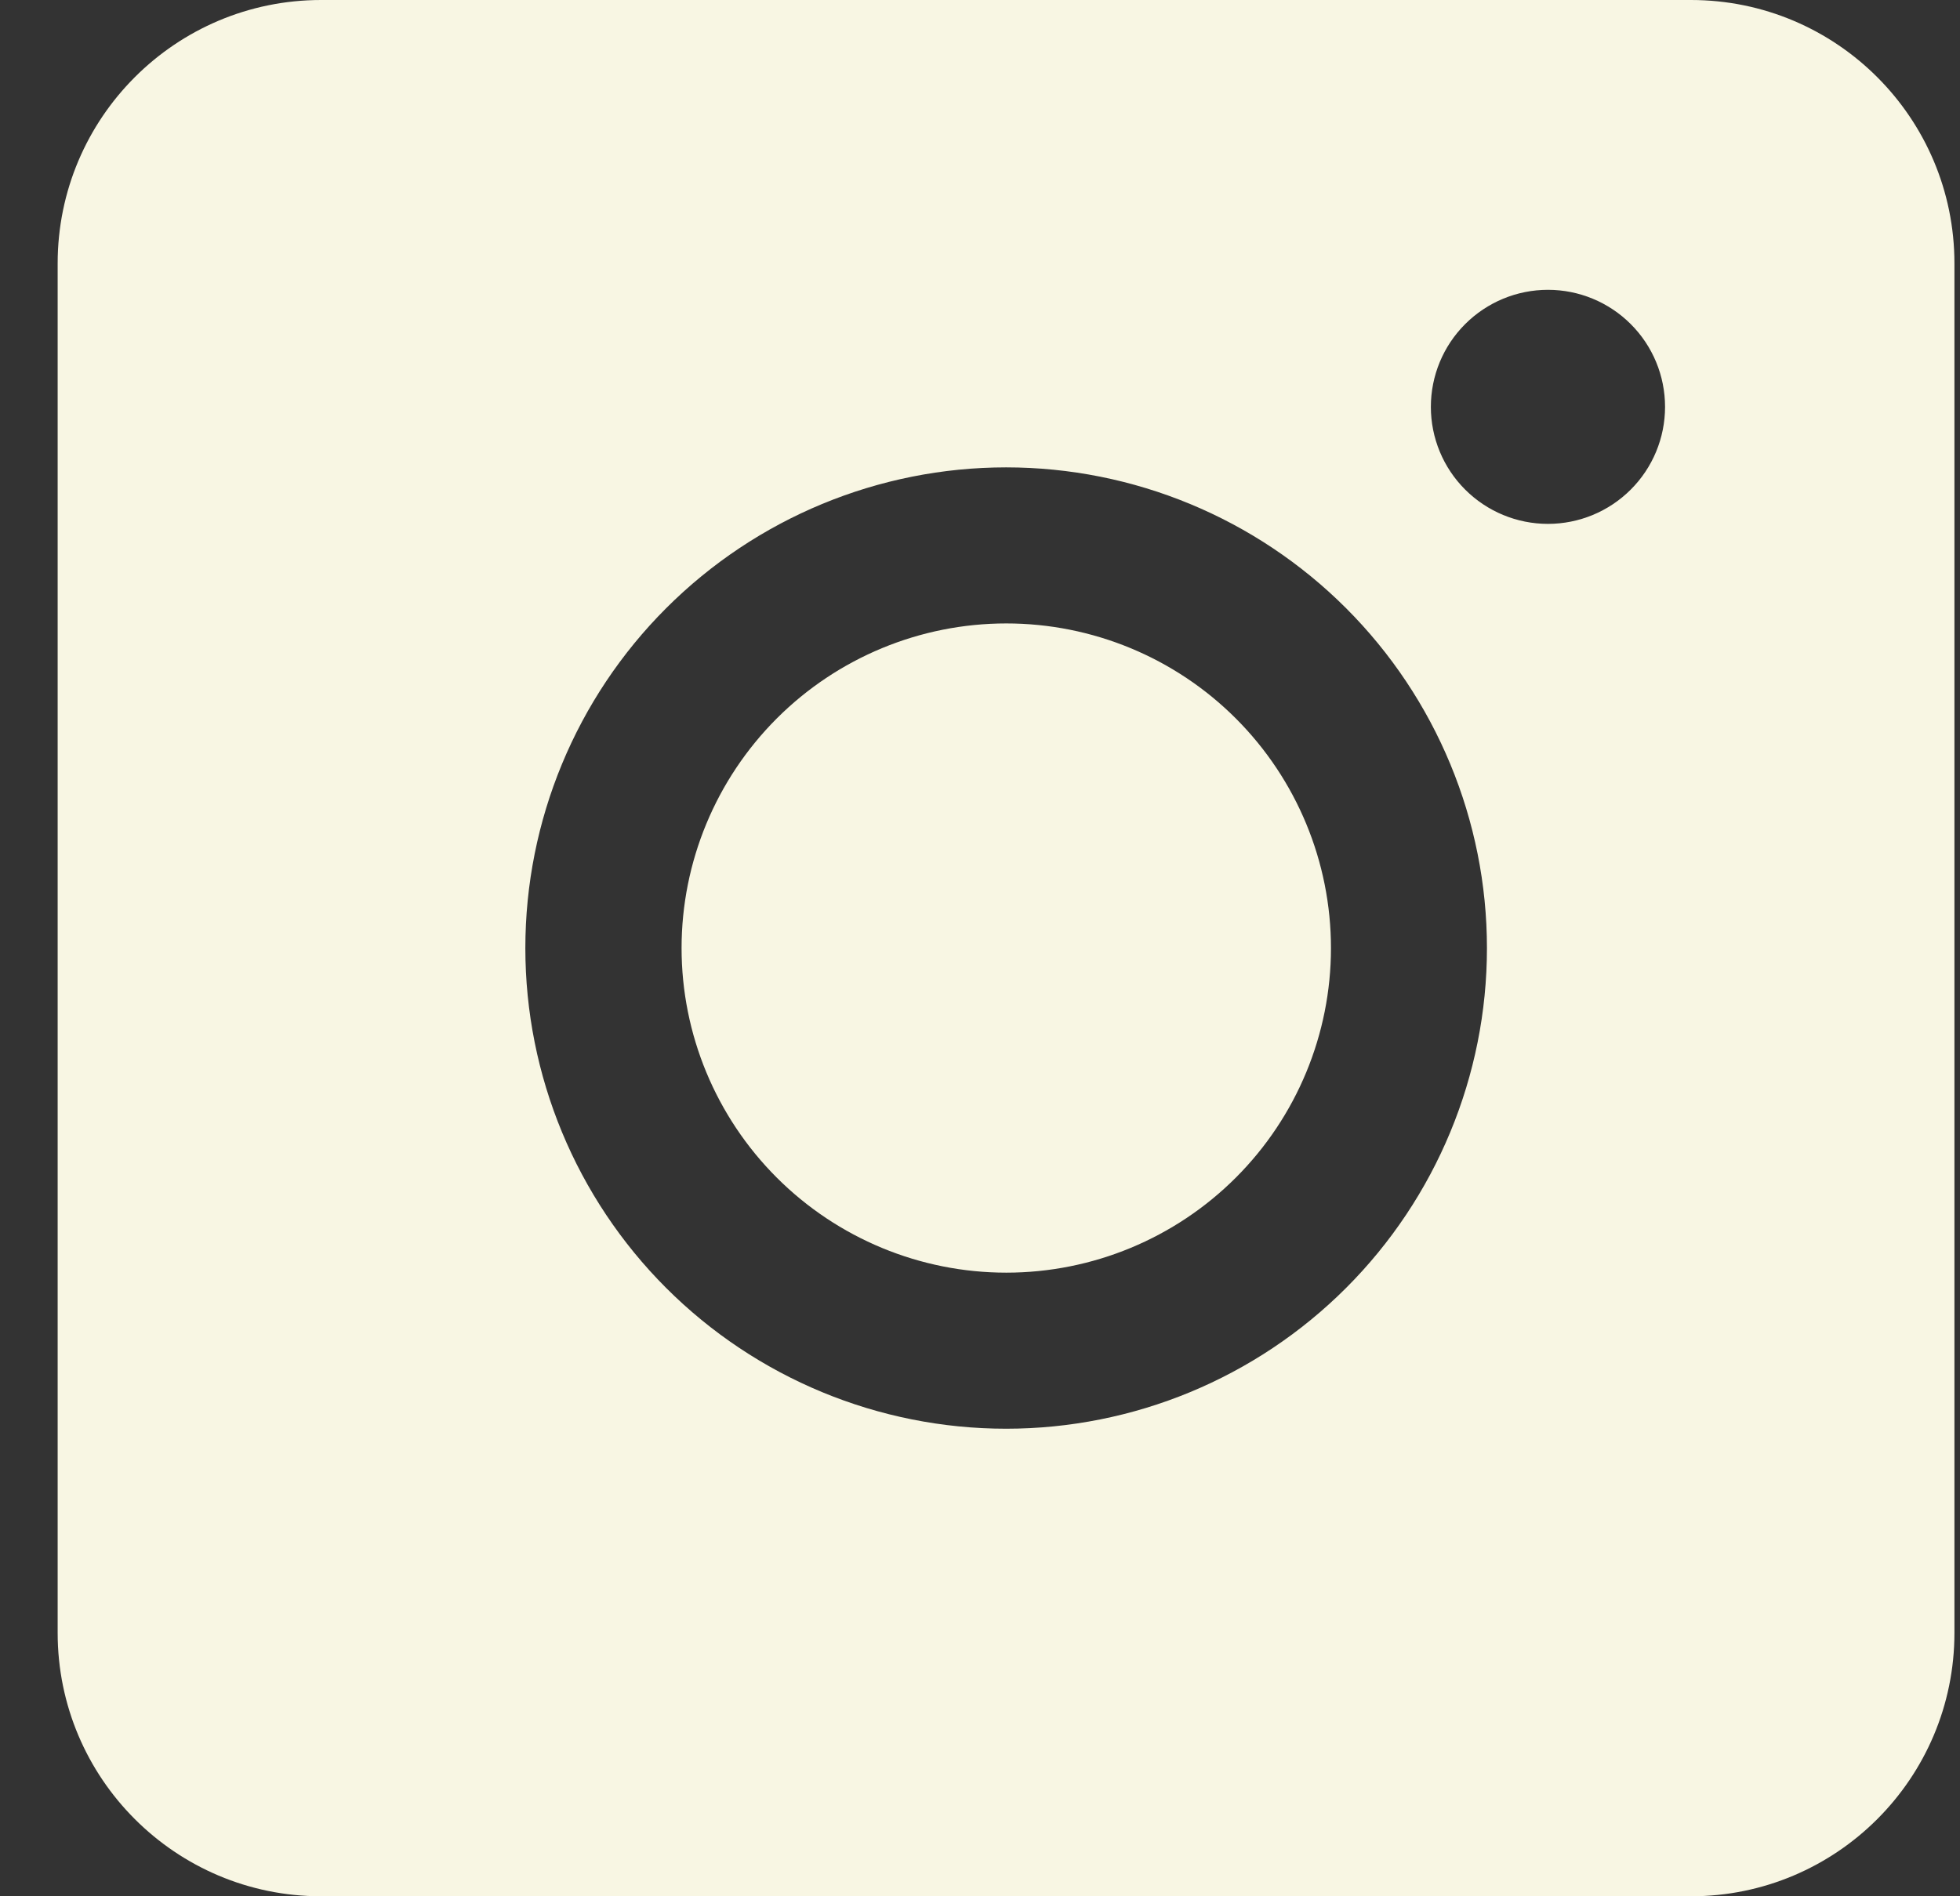 <?xml version="1.0" encoding="UTF-8"?> <svg xmlns="http://www.w3.org/2000/svg" width="31" height="30" viewBox="0 0 31 30" fill="none"><rect x="0" y="0" width="31" height="30" fill="#333333" stroke="none"/><path fill-rule="evenodd" clip-rule="evenodd" d="M7.341 0C6.805 -3.95065e-08 5.971 -5.41795e-08 5.079 -5.57267e-08C2.778 -5.97188e-08 0.912 1.866 0.912 4.167C0.912 5.058 0.912 5.891 0.912 6.427V23.571C0.912 24.107 0.912 24.941 0.912 25.833C0.912 28.134 2.778 30 5.079 30C5.971 30 6.805 30 7.341 30H24.485C25.021 30 25.854 30 26.745 30C29.046 30 30.912 28.134 30.912 25.833C30.912 24.941 30.912 24.107 30.912 23.571V6.427C30.912 5.891 30.912 5.059 30.912 4.168C30.912 1.866 29.046 0 26.744 0C25.854 0 25.021 0 24.485 0H7.341ZM26.335 6.437C26.335 6.928 26.14 7.399 25.792 7.746C25.445 8.093 24.974 8.288 24.483 8.288C23.992 8.288 23.521 8.093 23.174 7.746C22.826 7.399 22.631 6.928 22.631 6.437C22.631 5.945 22.826 5.474 23.174 5.127C23.521 4.78 23.992 4.585 24.483 4.585C24.974 4.585 25.445 4.78 25.792 5.127C26.14 5.474 26.335 5.945 26.335 6.437ZM15.916 9.863C14.554 9.863 13.248 10.404 12.285 11.367C11.322 12.331 10.78 13.637 10.78 14.999C10.78 16.361 11.322 17.667 12.285 18.63C13.248 19.593 14.554 20.134 15.916 20.134C17.278 20.134 18.584 19.593 19.547 18.63C20.51 17.667 21.051 16.361 21.051 14.999C21.051 13.637 20.51 12.331 19.547 11.367C18.584 10.404 17.278 9.863 15.916 9.863ZM8.309 14.999C8.309 12.982 9.11 11.048 10.536 9.622C11.962 8.196 13.897 7.394 15.913 7.394C17.93 7.394 19.864 8.196 21.29 9.622C22.716 11.048 23.518 12.982 23.518 14.999C23.518 17.016 22.716 18.95 21.29 20.376C19.864 21.802 17.93 22.603 15.913 22.603C13.897 22.603 11.962 21.802 10.536 20.376C9.11 18.95 8.309 17.016 8.309 14.999Z" fill="#F8F6E3"></path></svg> 
